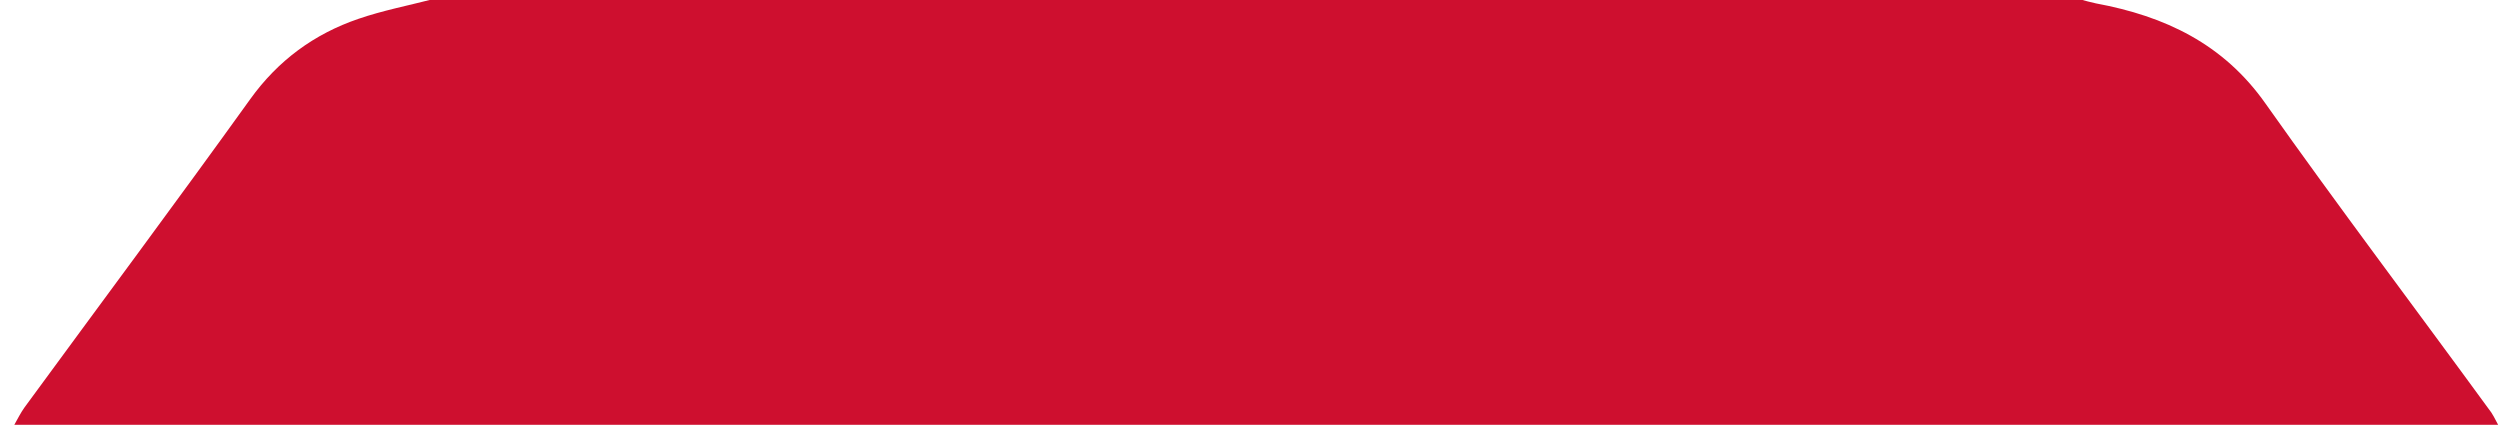 <?xml version="1.0" encoding="utf-8"?>
<!-- Generator: Adobe Illustrator 24.0.2, SVG Export Plug-In . SVG Version: 6.00 Build 0)  -->
<svg version="1.1" id="Capa_1" xmlns="http://www.w3.org/2000/svg" xmlns:xlink="http://www.w3.org/1999/xlink" x="0px" y="0px"
	 viewBox="0 0 663.3 112.9" style="enable-background:new 0 0 663.3 112.9;" xml:space="preserve">
<style type="text/css">
	.st0{fill:#ce0f2f;}
</style>
<g>
	<g>
		<path class="st0" d="M662.8,112.7c-219.7,0-439.3,0-659,0c0.9-1.6,1.7-3.2,2.7-4.6c20-27.3,40.2-54.4,59.9-81.8
			c7.4-10.3,17-17.3,28.7-21.3c6.4-2.2,13.1-3.5,19.7-5.2c145.7,0,291.3,0,437,0c1.4,0.4,2.9,0.8,4.3,1.1
			c18.3,3.4,33.8,10.7,45,26.6c19.3,27.3,39.5,54,59.2,81C661.3,109.7,662,111.2,662.8,112.7z"/>
	</g>
</g>
</svg>
